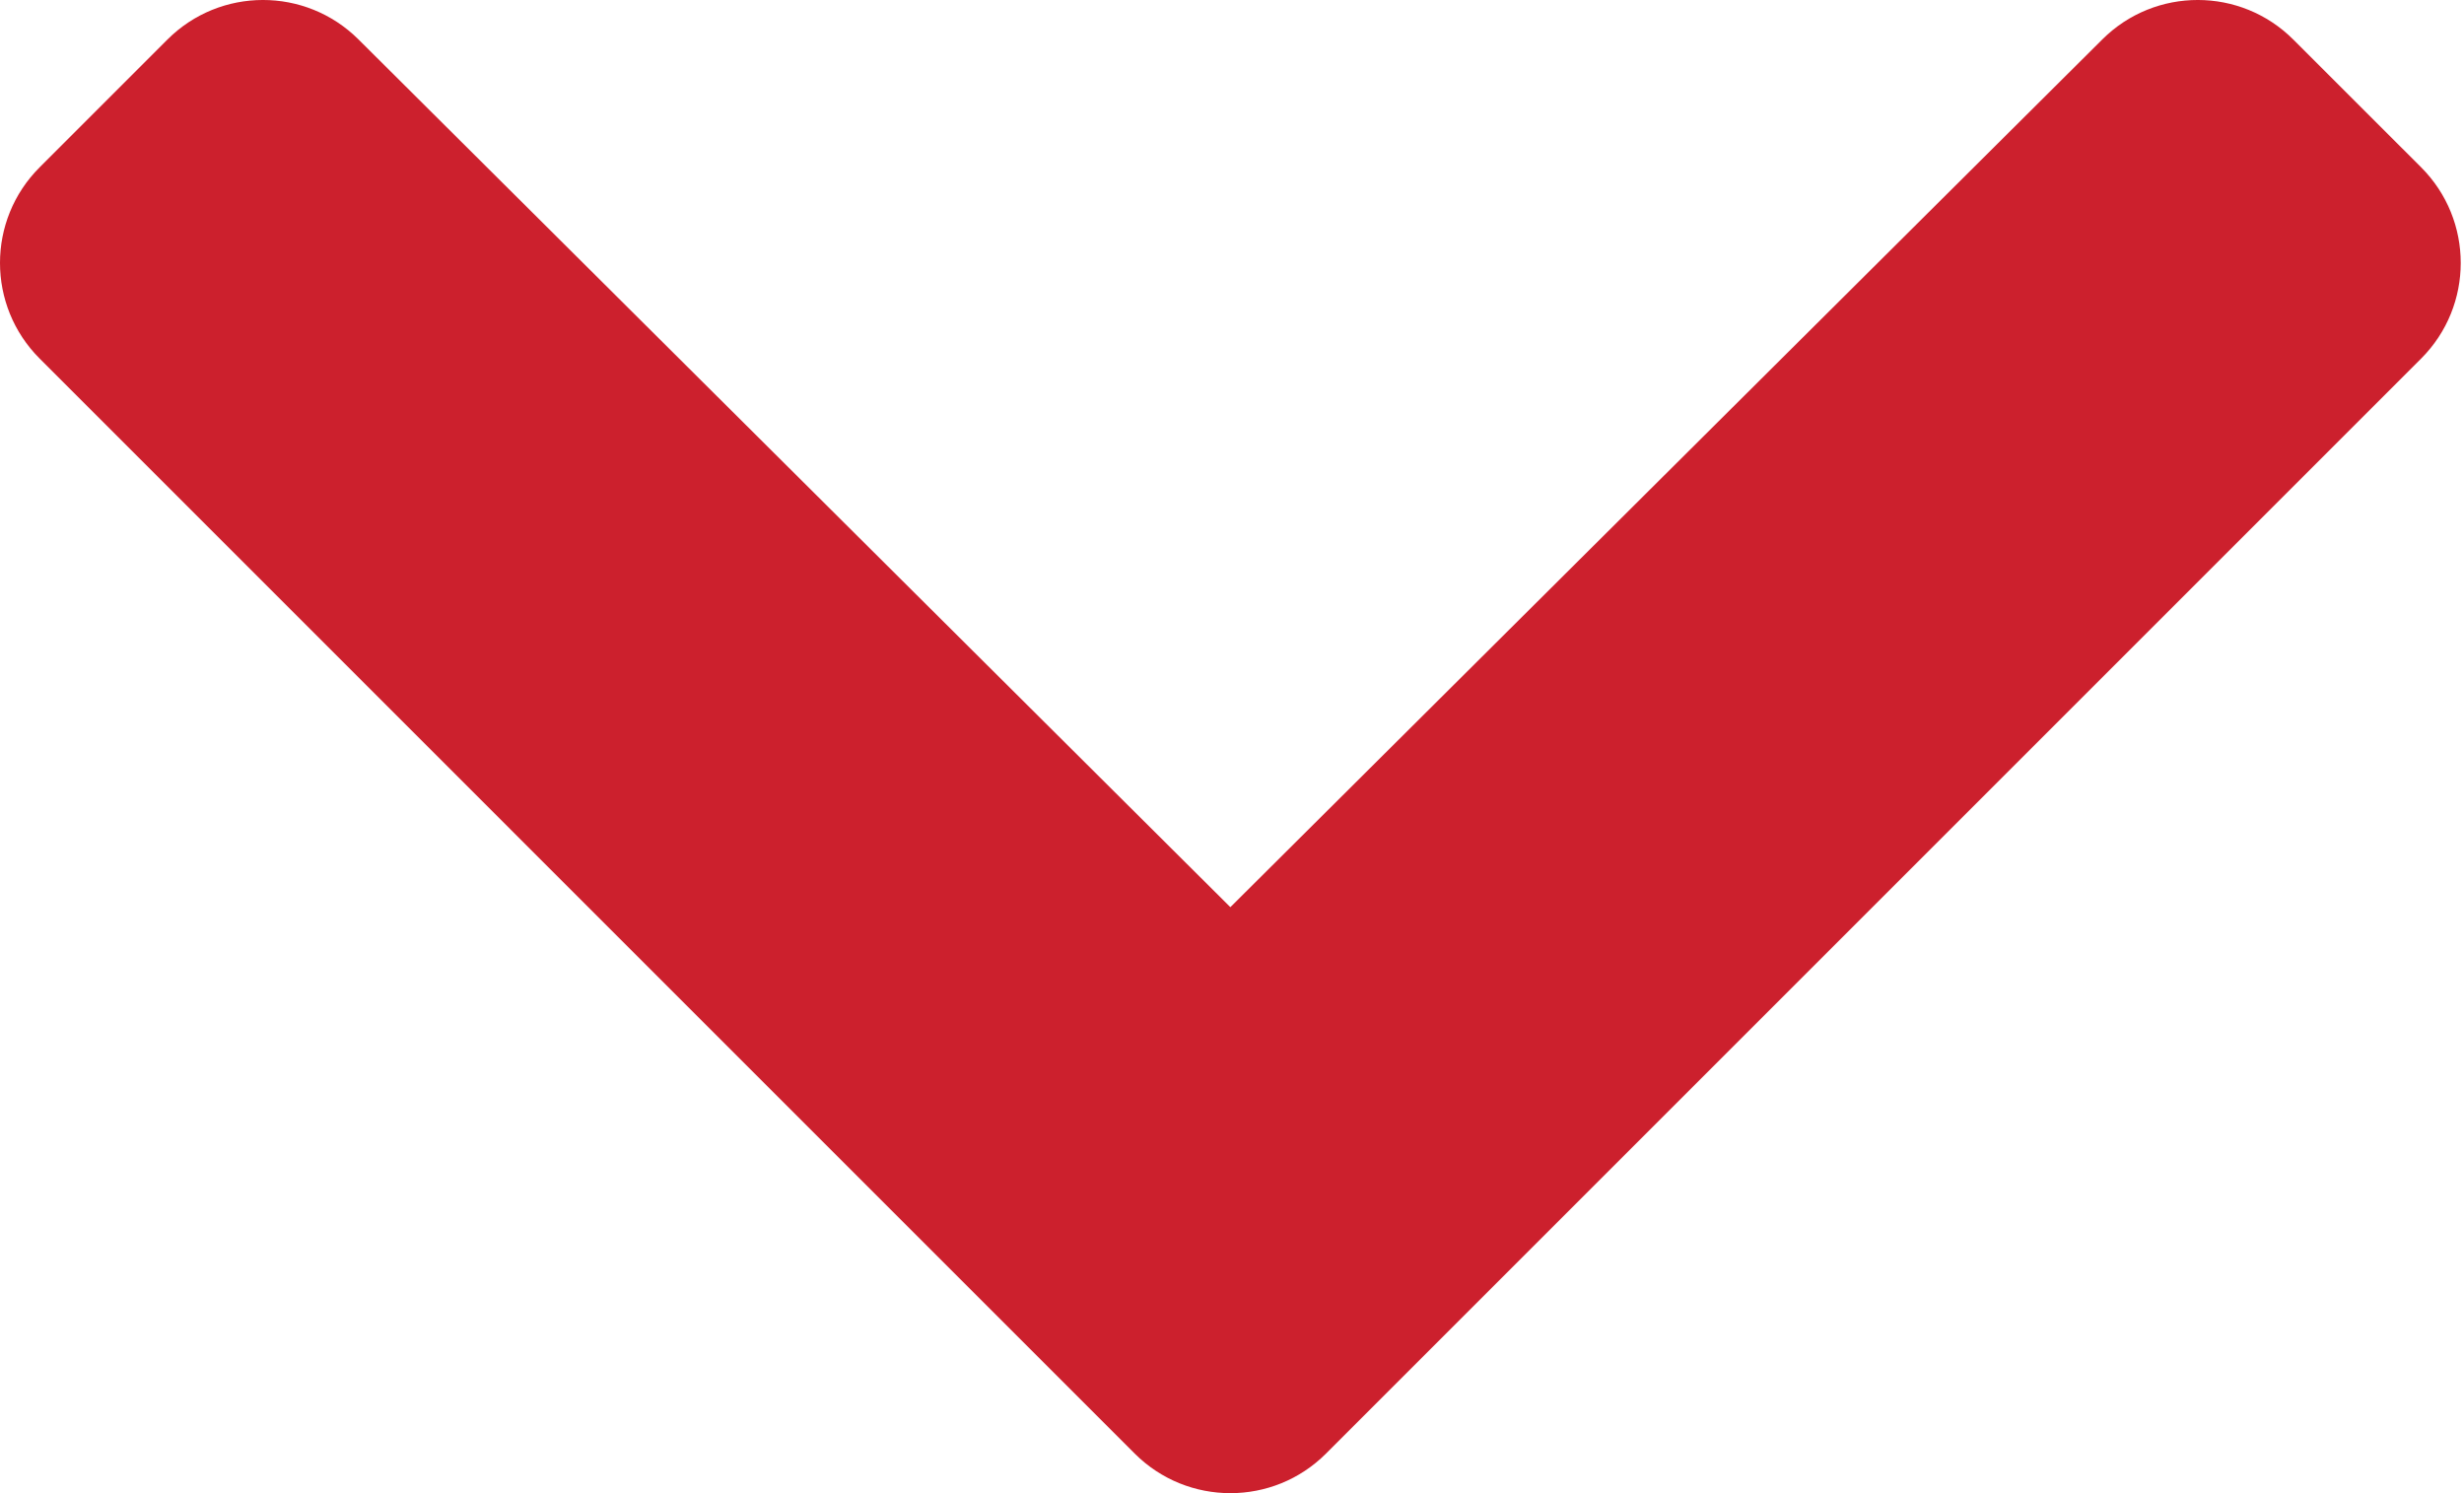 <?xml version="1.0" encoding="UTF-8"?>
<svg width="33px" height="20px" viewBox="0 0 33 20" version="1.1" xmlns="http://www.w3.org/2000/svg" xmlns:xlink="http://www.w3.org/1999/xlink">
    <title>chevron-down-solid copy</title>
    <g id="Page-1" stroke="none" stroke-width="1" fill="none" fill-rule="evenodd">
        <g id="Home-r3-(renders)" transform="translate(-382, -3012)" fill="#CC202D" fill-rule="nonzero">
            <g id="Group-15" transform="translate(382, 3002)">
                <g id="chevron-down-solid-copy" transform="translate(0, 10)">
                    <path d="M15.197,19.47 L0.531,4.803 C-0.177,4.095 -0.177,2.948 0.531,2.241 L2.241,0.531 C2.947,-0.176 4.092,-0.177 4.8,0.527 L16.478,12.151 L28.157,0.527 C28.864,-0.177 30.009,-0.176 30.715,0.531 L32.426,2.241 C33.133,2.949 33.133,4.095 32.426,4.803 L17.759,19.47 C17.052,20.177 15.905,20.177 15.197,19.47 Z" id="Path"></path>
                </g>
            </g>
        </g>
    </g>
</svg>